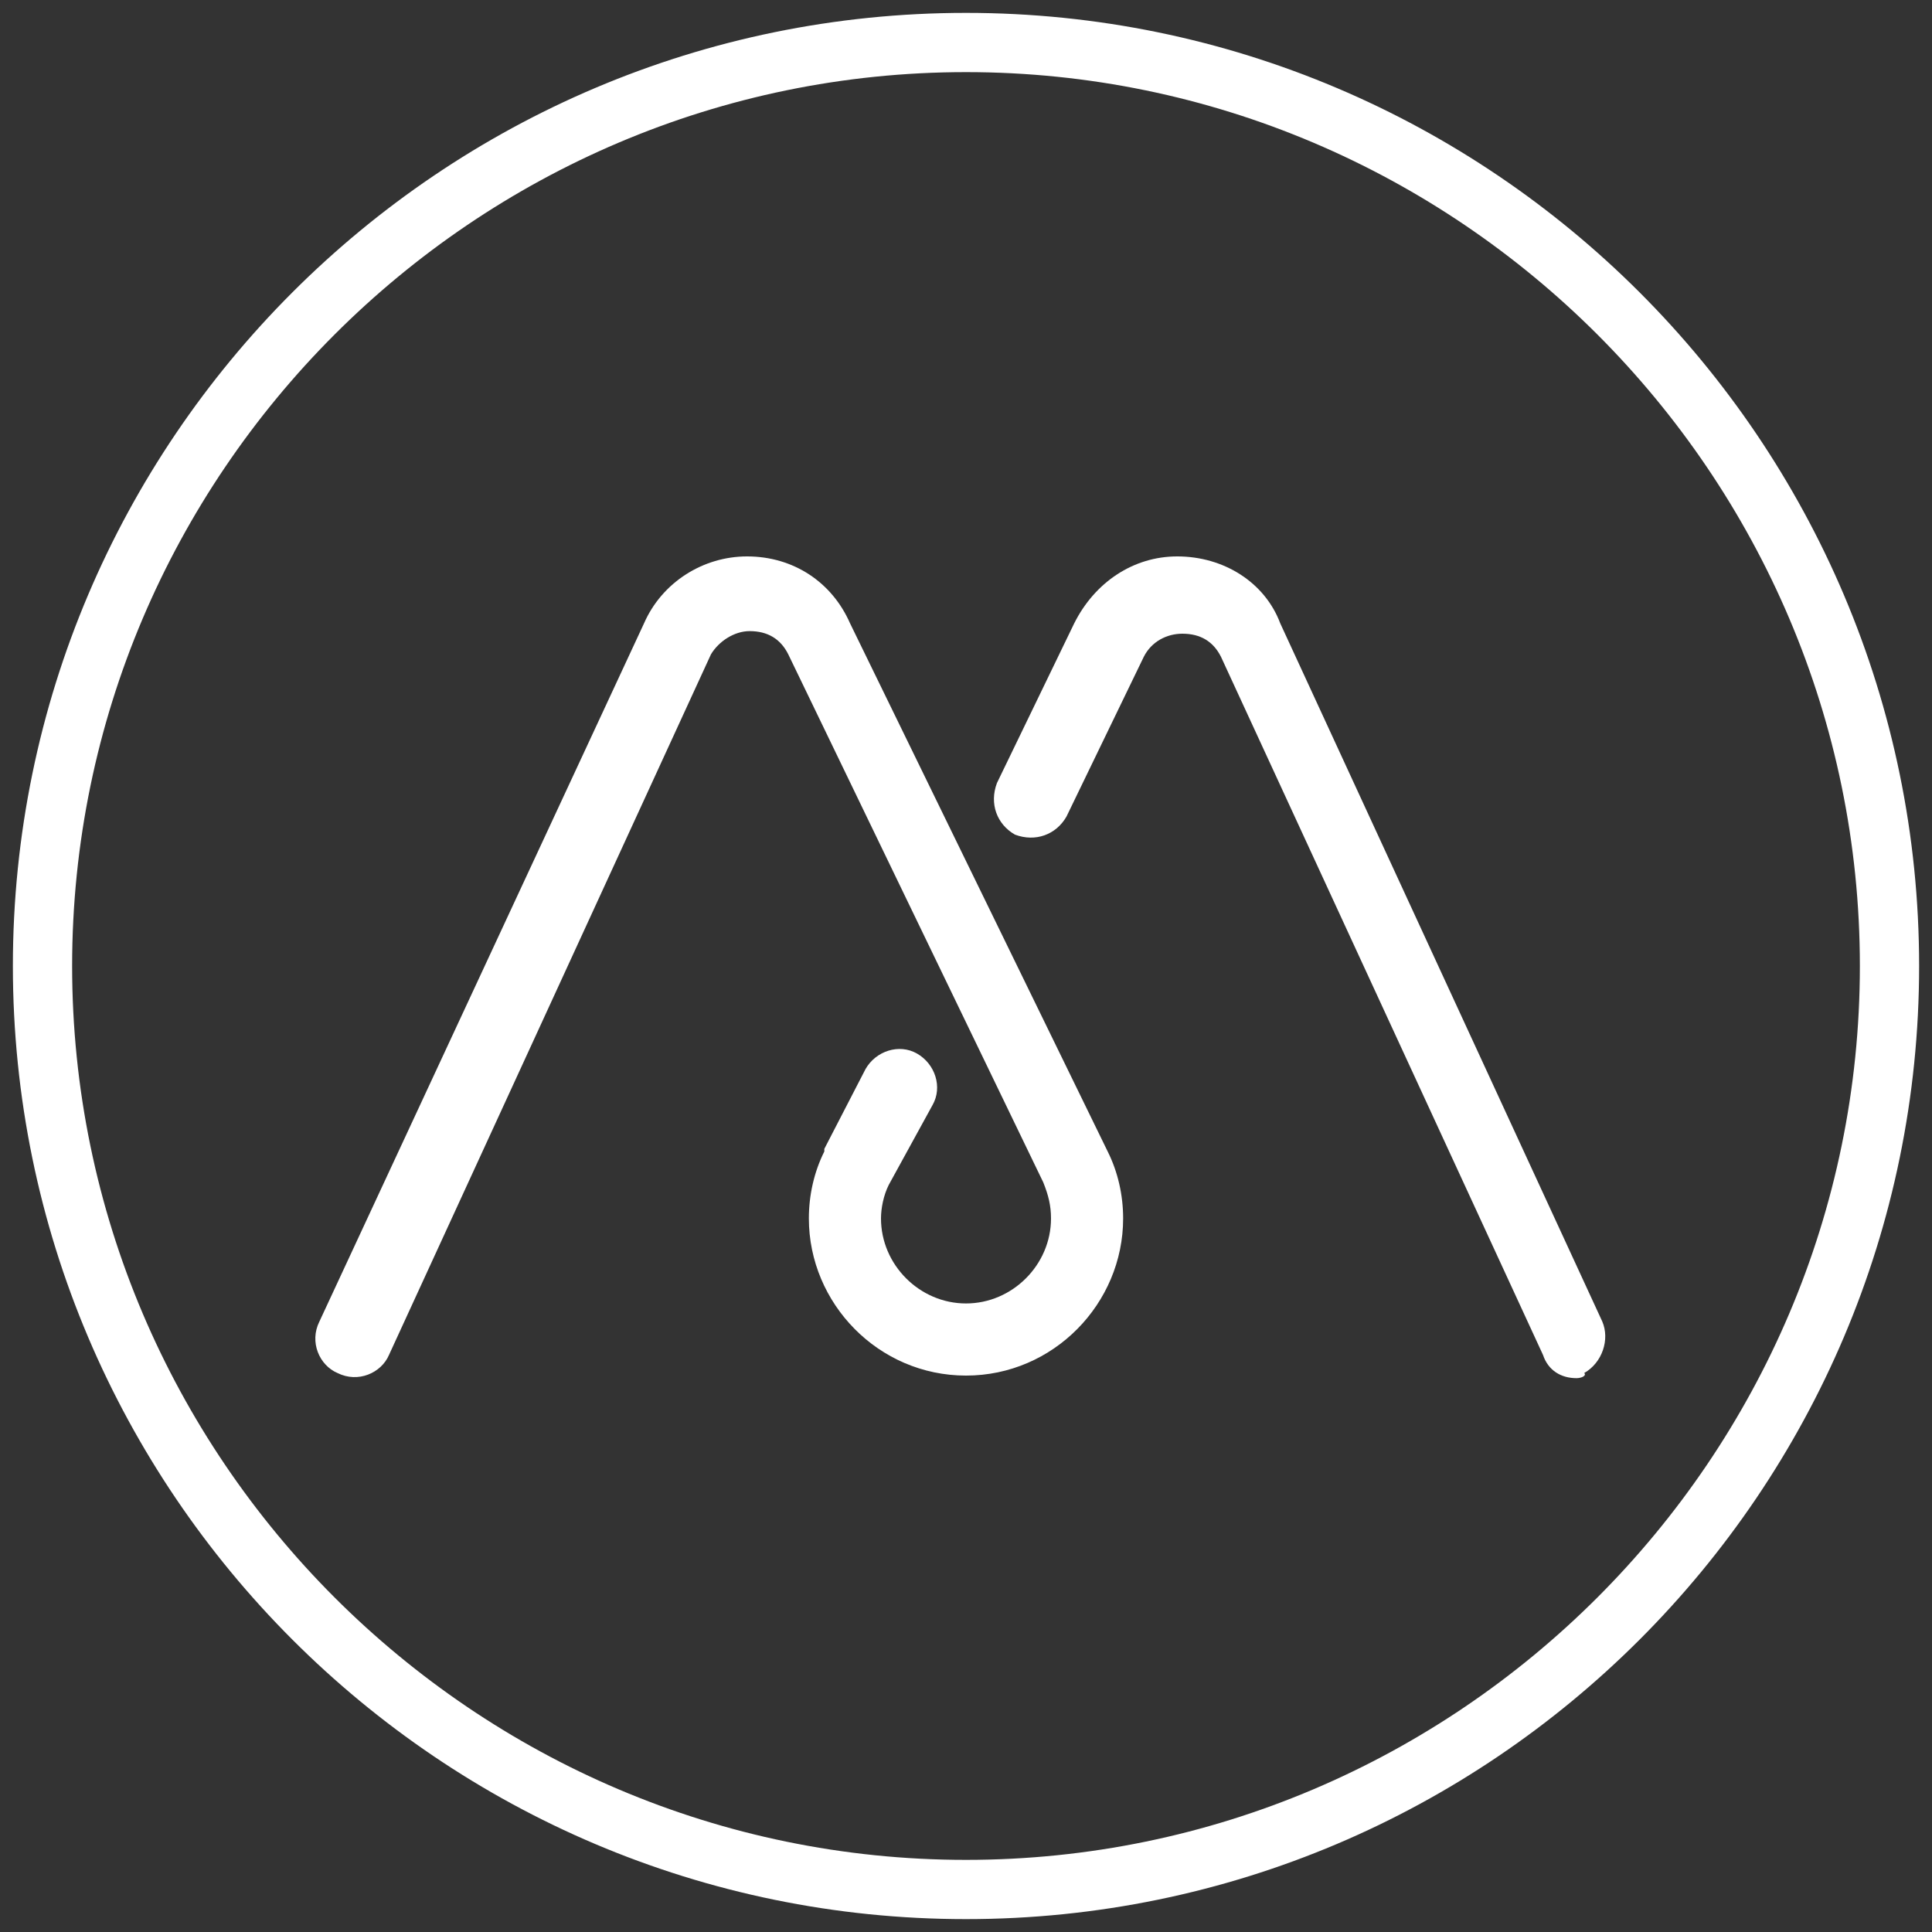 <?xml version="1.0" encoding="UTF-8"?>
<!-- Generator: Adobe Illustrator 23.0.1, SVG Export Plug-In . SVG Version: 6.00 Build 0)  -->
<svg xmlns="http://www.w3.org/2000/svg" xmlns:xlink="http://www.w3.org/1999/xlink" version="1.1" id="Capa_1" x="0px" y="0px" viewBox="0 0 75 75" style="enable-background:new 0 0 75 75;" xml:space="preserve">
<rect x="0" y="0" width="75" height="75" fill="#333333" stroke="none"/>
<style type="text/css">
	.st0{fill:#FFFFFF;}
</style>
<g>
	<g>
		<g>
			<path class="st0" d="M37.5,74.5c-20.4,0-37-16.6-37-37c0-20.4,16.6-37,37-37c20.4,0,37,16.6,37,37C74.5,57.9,57.9,74.5,37.5,74.5     z M37.5,2.8C18.4,2.8,2.8,18.4,2.8,37.5c0,19.1,15.6,34.7,34.7,34.7c19.1,0,34.7-15.6,34.7-34.7C72.2,18.4,56.6,2.8,37.5,2.8z"></path>
		</g>
		<path class="st0" d="M37.5,53.4c-3.4,0-6.1-2.8-6.1-6.1c0-0.9,0.2-1.8,0.6-2.6c0,0,0,0,0-0.1l1.6-3.1c0.4-0.7,1.3-1,2-0.6    c0.7,0.4,1,1.3,0.6,2L34.5,46c-0.2,0.4-0.3,0.9-0.3,1.3c0,1.8,1.5,3.3,3.3,3.3s3.3-1.5,3.3-3.3c0-0.5-0.1-0.9-0.3-1.4l-9.9-20.5    c-0.3-0.6-0.8-0.9-1.5-0.9l0,0c-0.6,0-1.2,0.4-1.5,0.9L15.1,52.6c-0.3,0.7-1.2,1.1-2,0.7c-0.7-0.3-1.1-1.2-0.7-2l12.6-27.1    c0.7-1.6,2.3-2.6,4-2.6l0,0c1.8,0,3.3,1,4,2.6L43,44.7c0.4,0.8,0.6,1.7,0.6,2.6C43.6,50.6,40.9,53.4,37.5,53.4"></path>
		<path class="st0" d="M61.2,53.5c-0.6,0-1.1-0.3-1.3-0.9L47.4,25.5c-0.3-0.6-0.8-0.9-1.5-0.9c-0.6,0-1.2,0.3-1.5,0.9l-3,6.2    c-0.4,0.7-1.2,1-2,0.7c-0.7-0.4-1-1.2-0.7-2l3-6.2c0.8-1.6,2.3-2.6,4-2.6l0,0c1.8,0,3.4,1,4,2.6l12.5,27.1c0.3,0.7,0,1.6-0.7,2    C61.6,53.4,61.4,53.5,61.2,53.5"></path>
	</g>
</g>
</svg>
